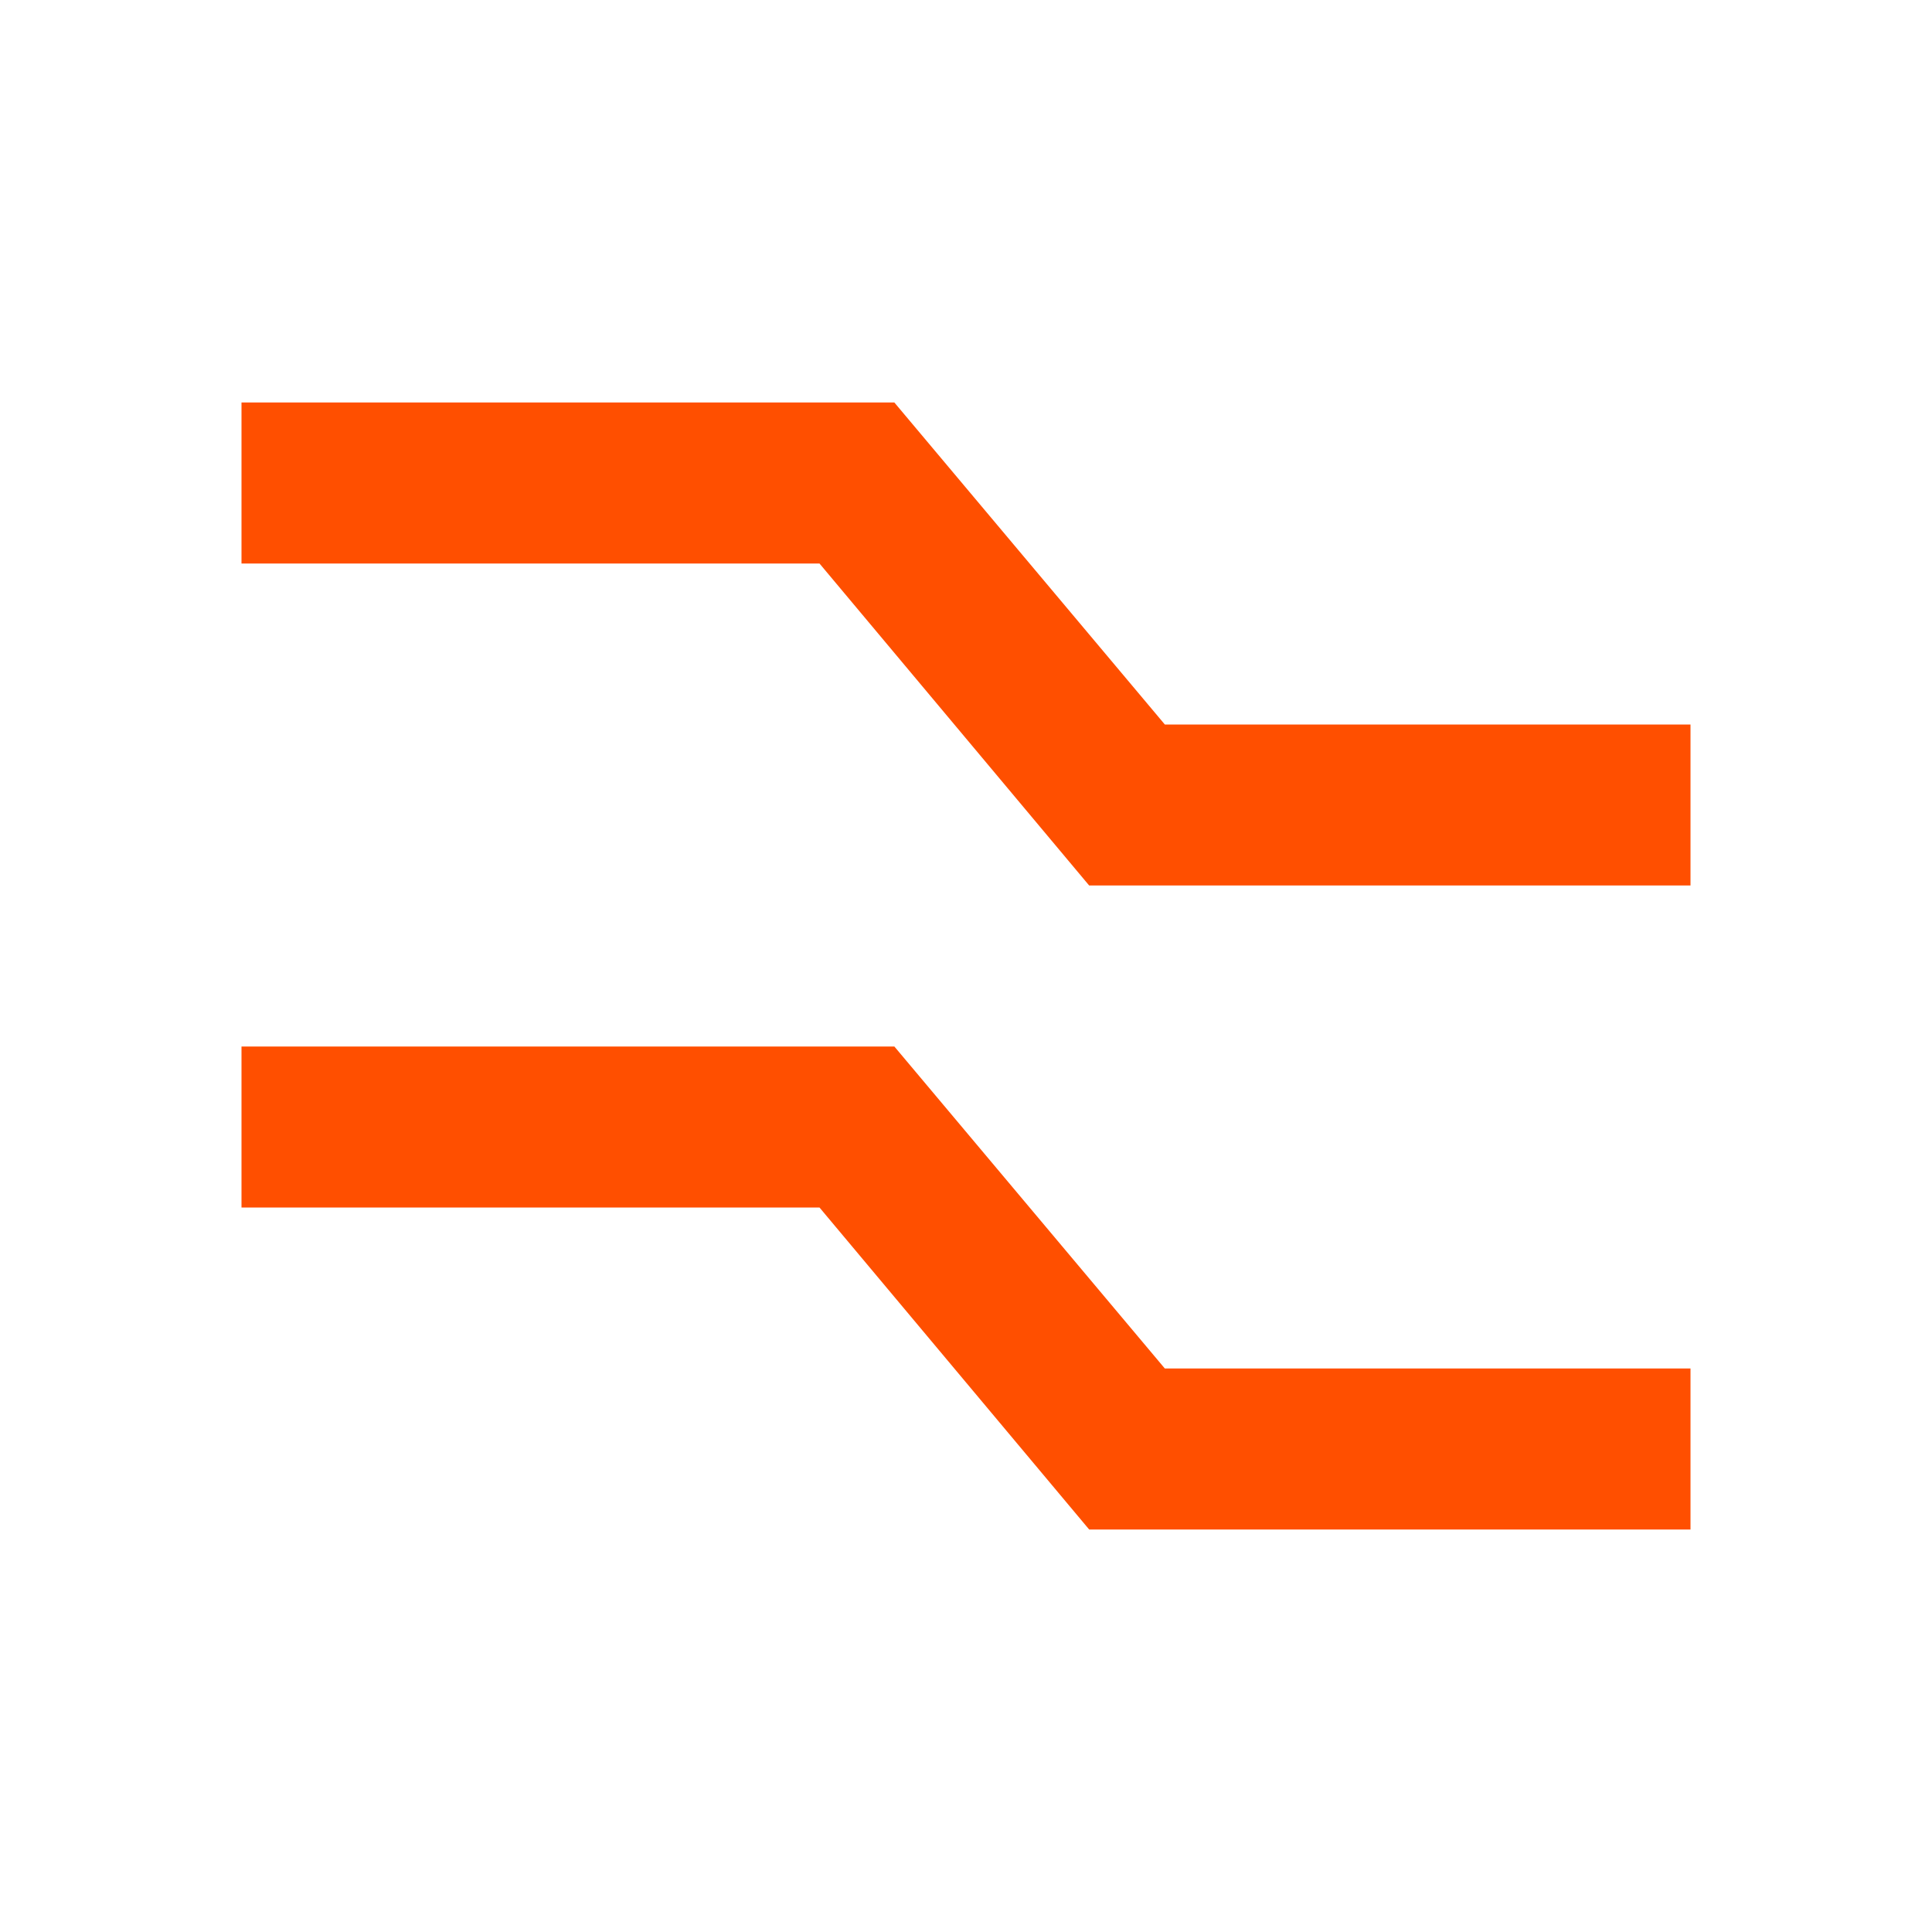 <svg width="120" height="120" viewBox="0 0 120 120" fill="none" xmlns="http://www.w3.org/2000/svg">
<path d="M72.35 45L55.55 25H15V35H50.9L67.65 55H105V45H72.35ZM55.55 65H15V75H50.9L67.65 95H105V85H72.35L55.55 65Z" fill="#FF4F00"/>
</svg>
